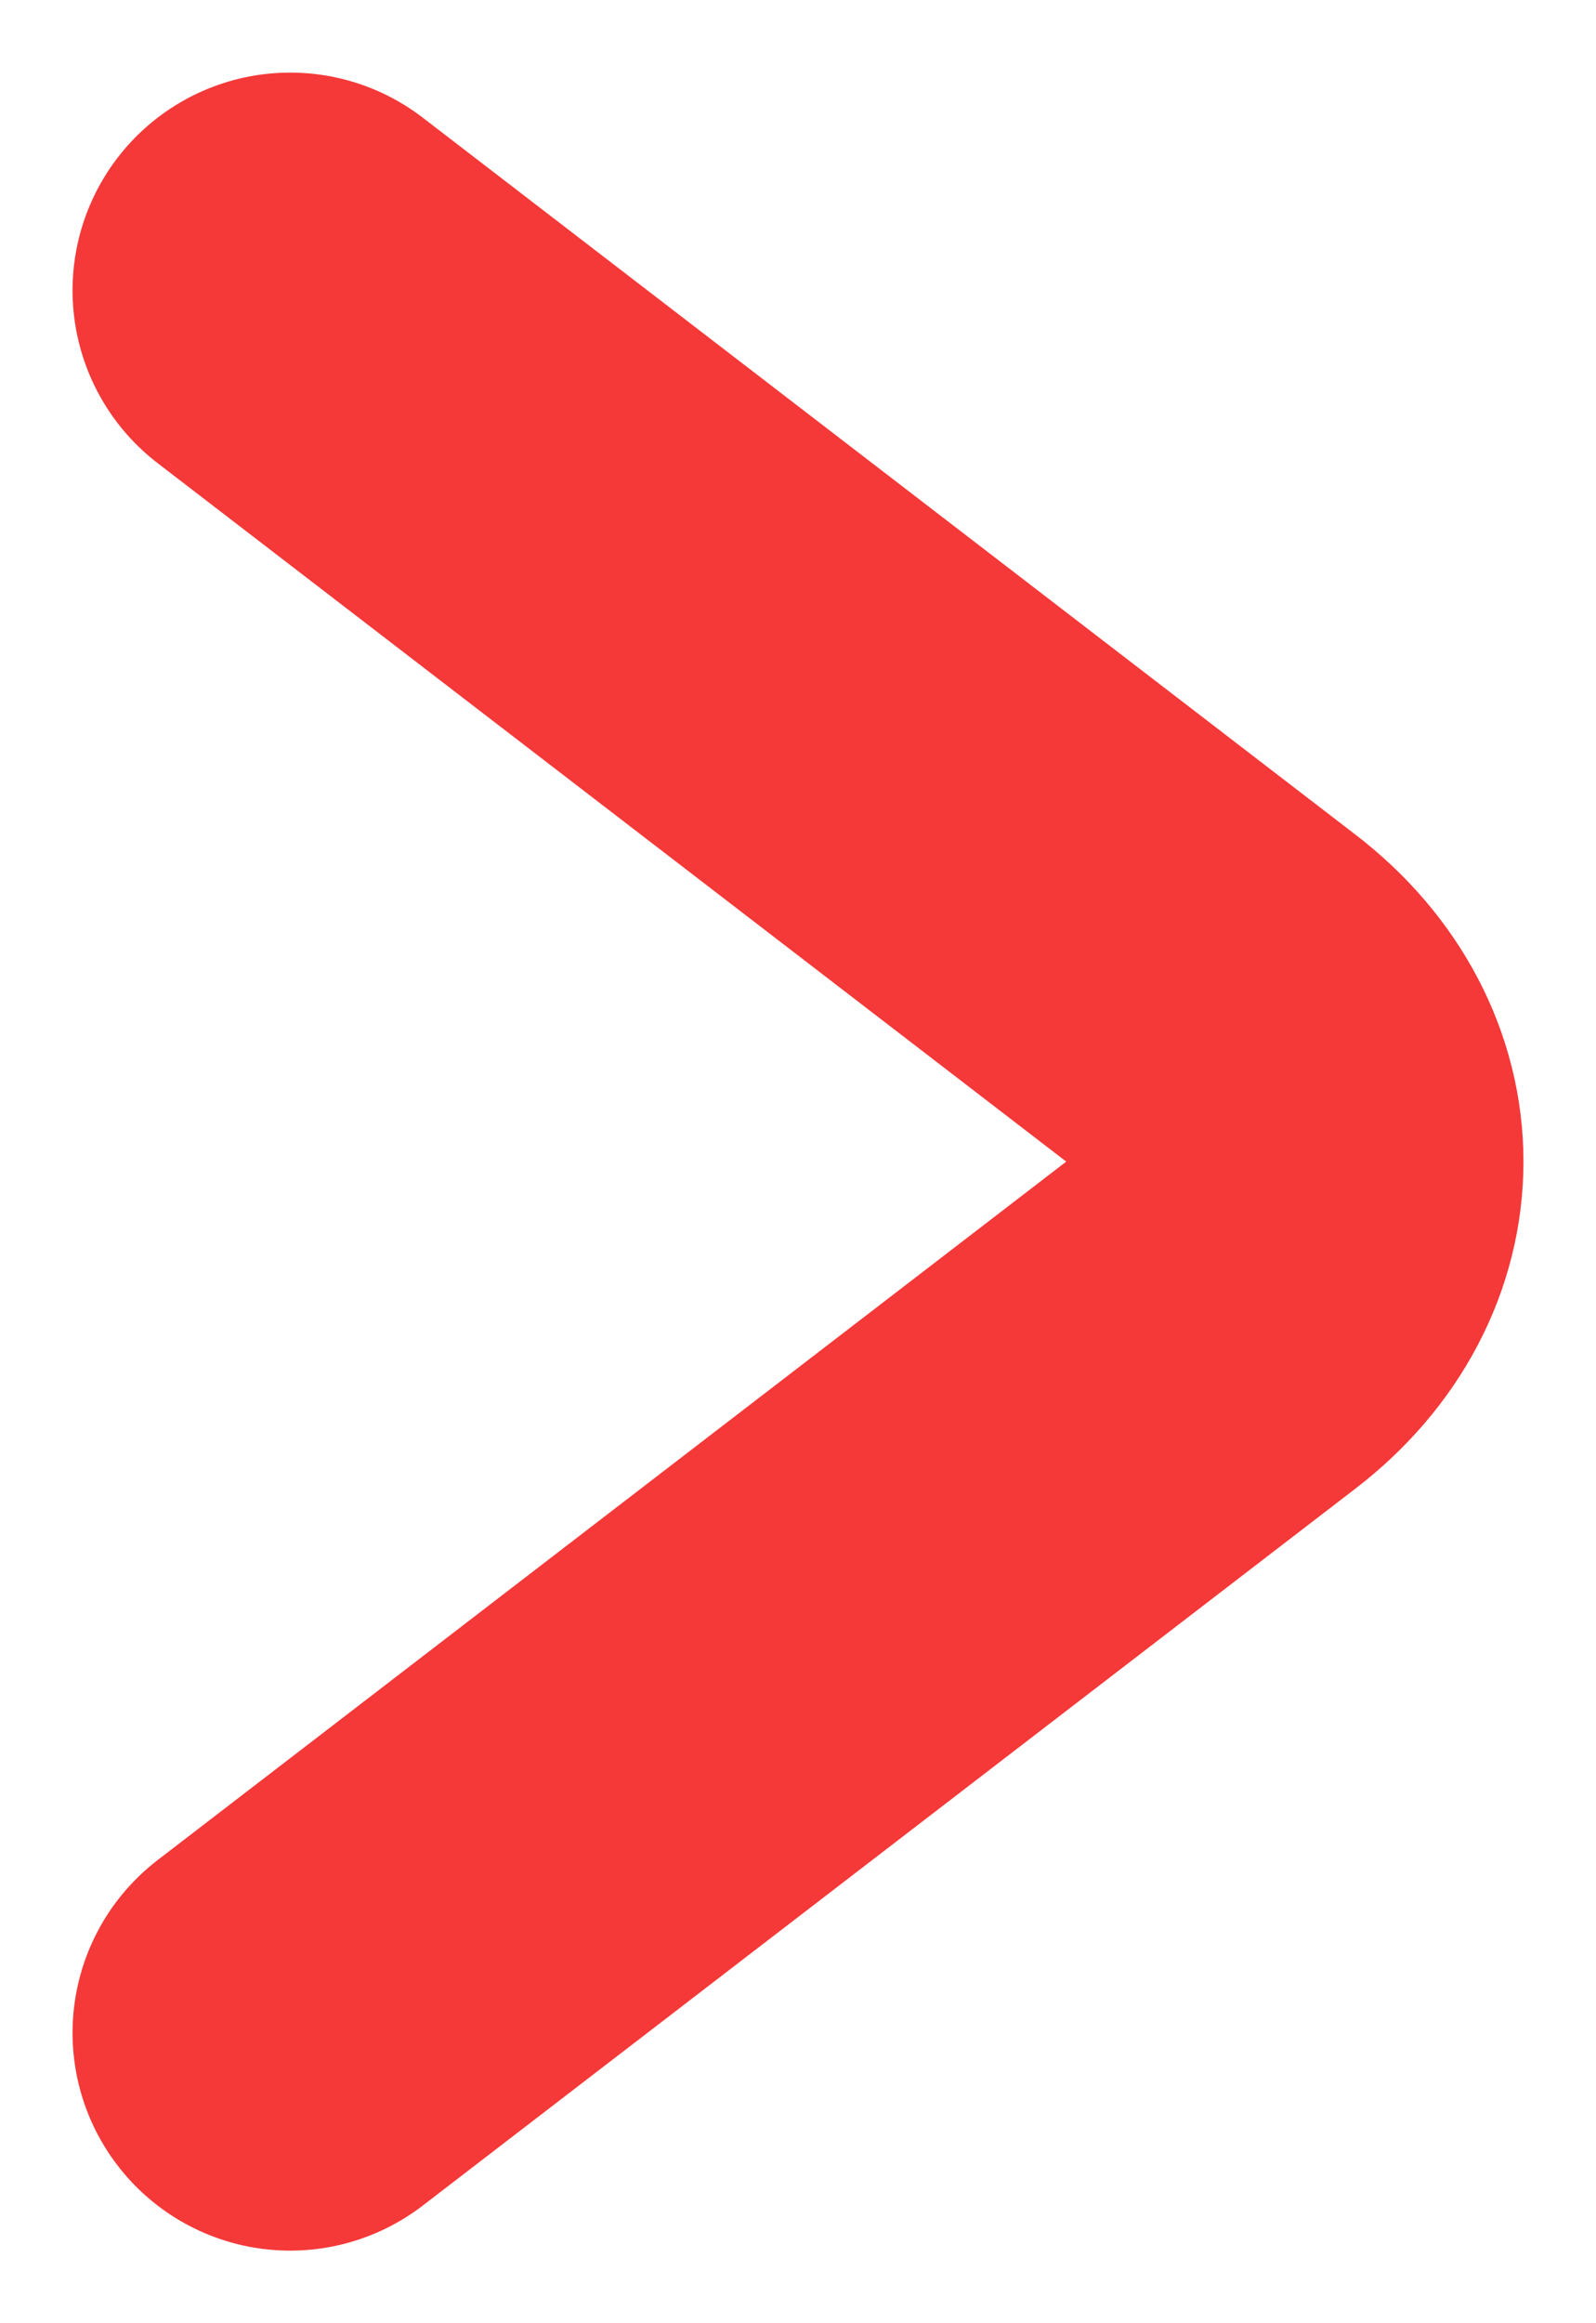 <svg width="11" height="16" viewBox="0 0 11 16" fill="none" xmlns="http://www.w3.org/2000/svg">
<path d="M2 2L8.43 6.939C9.19 7.523 9.19 8.477 8.43 9.061L2 14" stroke="#F53838" stroke-width="3" stroke-miterlimit="10" stroke-linecap="round" stroke-linejoin="round"/>
</svg>
